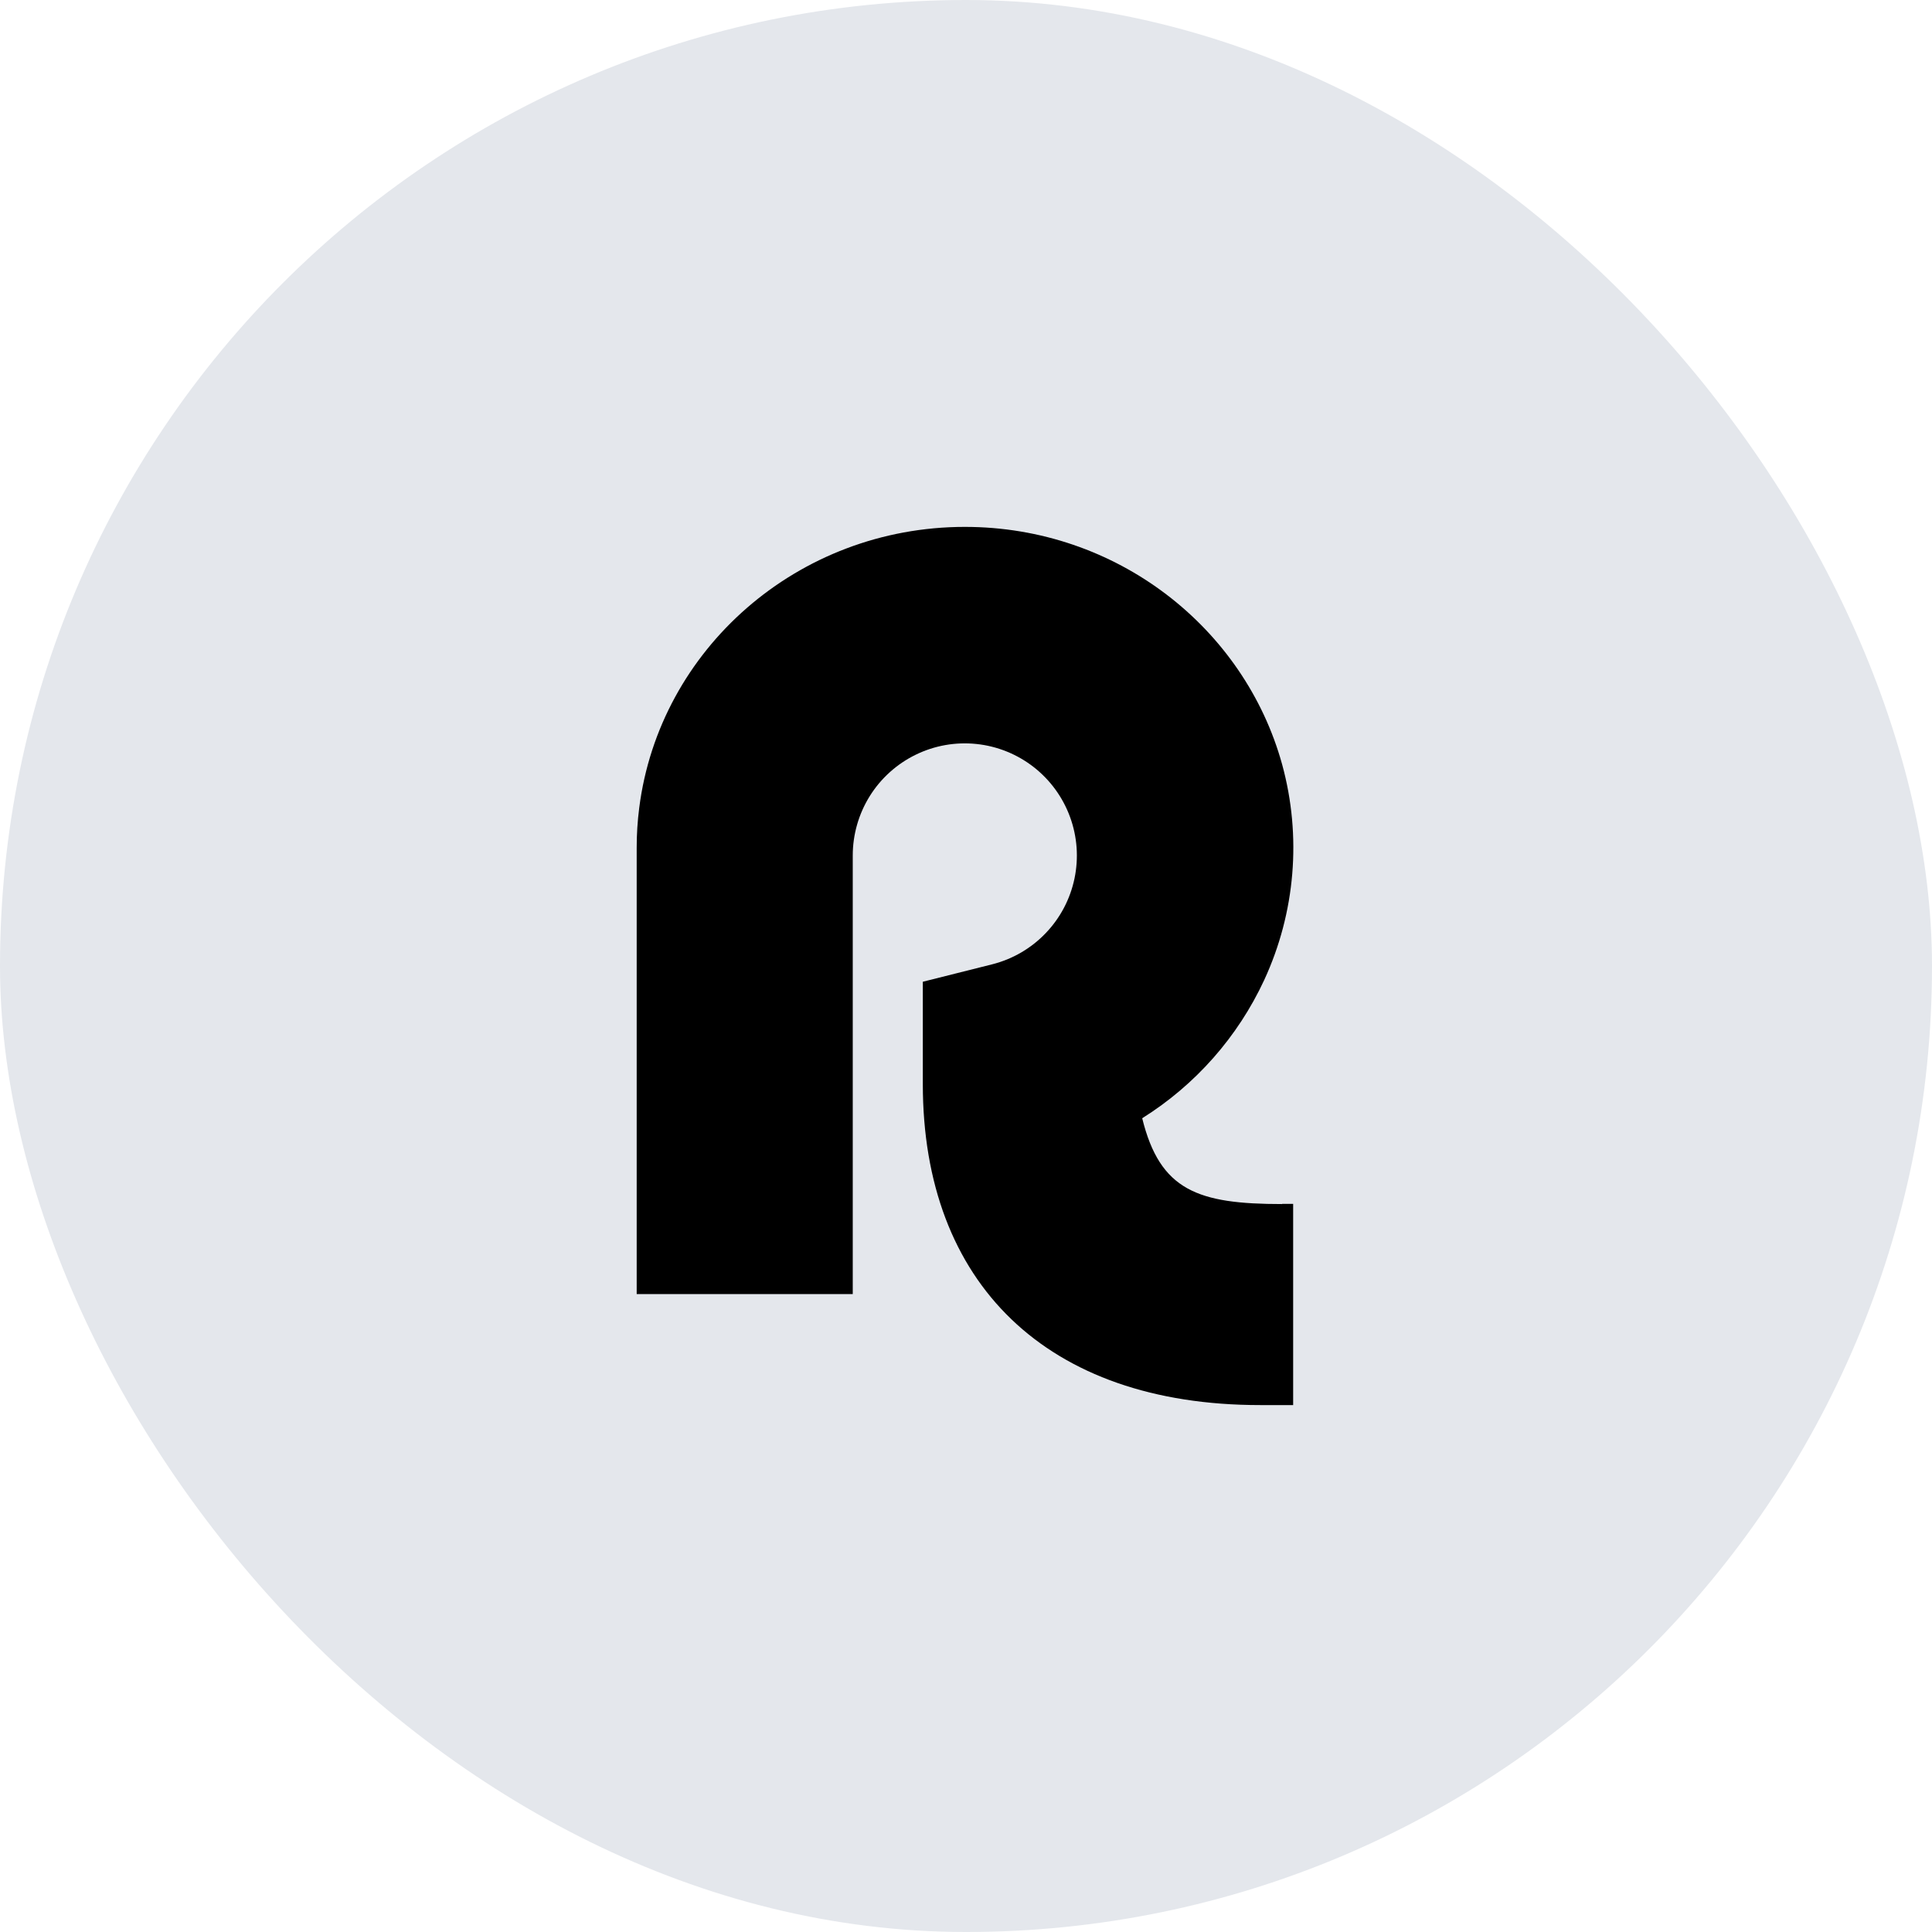 <svg width="60" height="60" viewBox="0 0 60 60" fill="none" xmlns="http://www.w3.org/2000/svg">
<rect width="60" height="60" rx="30" fill="#E4E7EC"/>
<g clip-path="url(#clip0_258_8320)">
<path d="M39.819 37.388H40.16V43.636H39.138C32.5 43.636 28.659 39.85 28.659 33.668V30.489L30.816 29.947C31.448 29.787 32.022 29.453 32.473 28.982C32.925 28.512 33.235 27.924 33.369 27.285C33.503 26.647 33.455 25.984 33.231 25.372C33.007 24.759 32.615 24.222 32.101 23.821C31.587 23.421 30.971 23.172 30.323 23.105C29.675 23.037 29.021 23.153 28.435 23.44C27.85 23.726 27.356 24.171 27.011 24.724C26.666 25.278 26.483 25.917 26.483 26.569V40.188H19.773V26.333C19.772 25.916 19.799 25.5 19.852 25.086C20.478 20.169 24.768 16.363 29.966 16.363C34.68 16.363 38.647 19.493 39.819 23.744C40.428 25.971 40.23 28.341 39.261 30.436C38.44 32.204 37.123 33.695 35.472 34.728C36.026 36.977 37.205 37.393 39.819 37.393" fill="black"/>
</g>
<defs>
<clipPath id="clip0_258_8320">
<rect width="27.273" height="27.273" fill="white" transform="translate(16.363 16.363)"/>
</clipPath>
</defs>
</svg>

